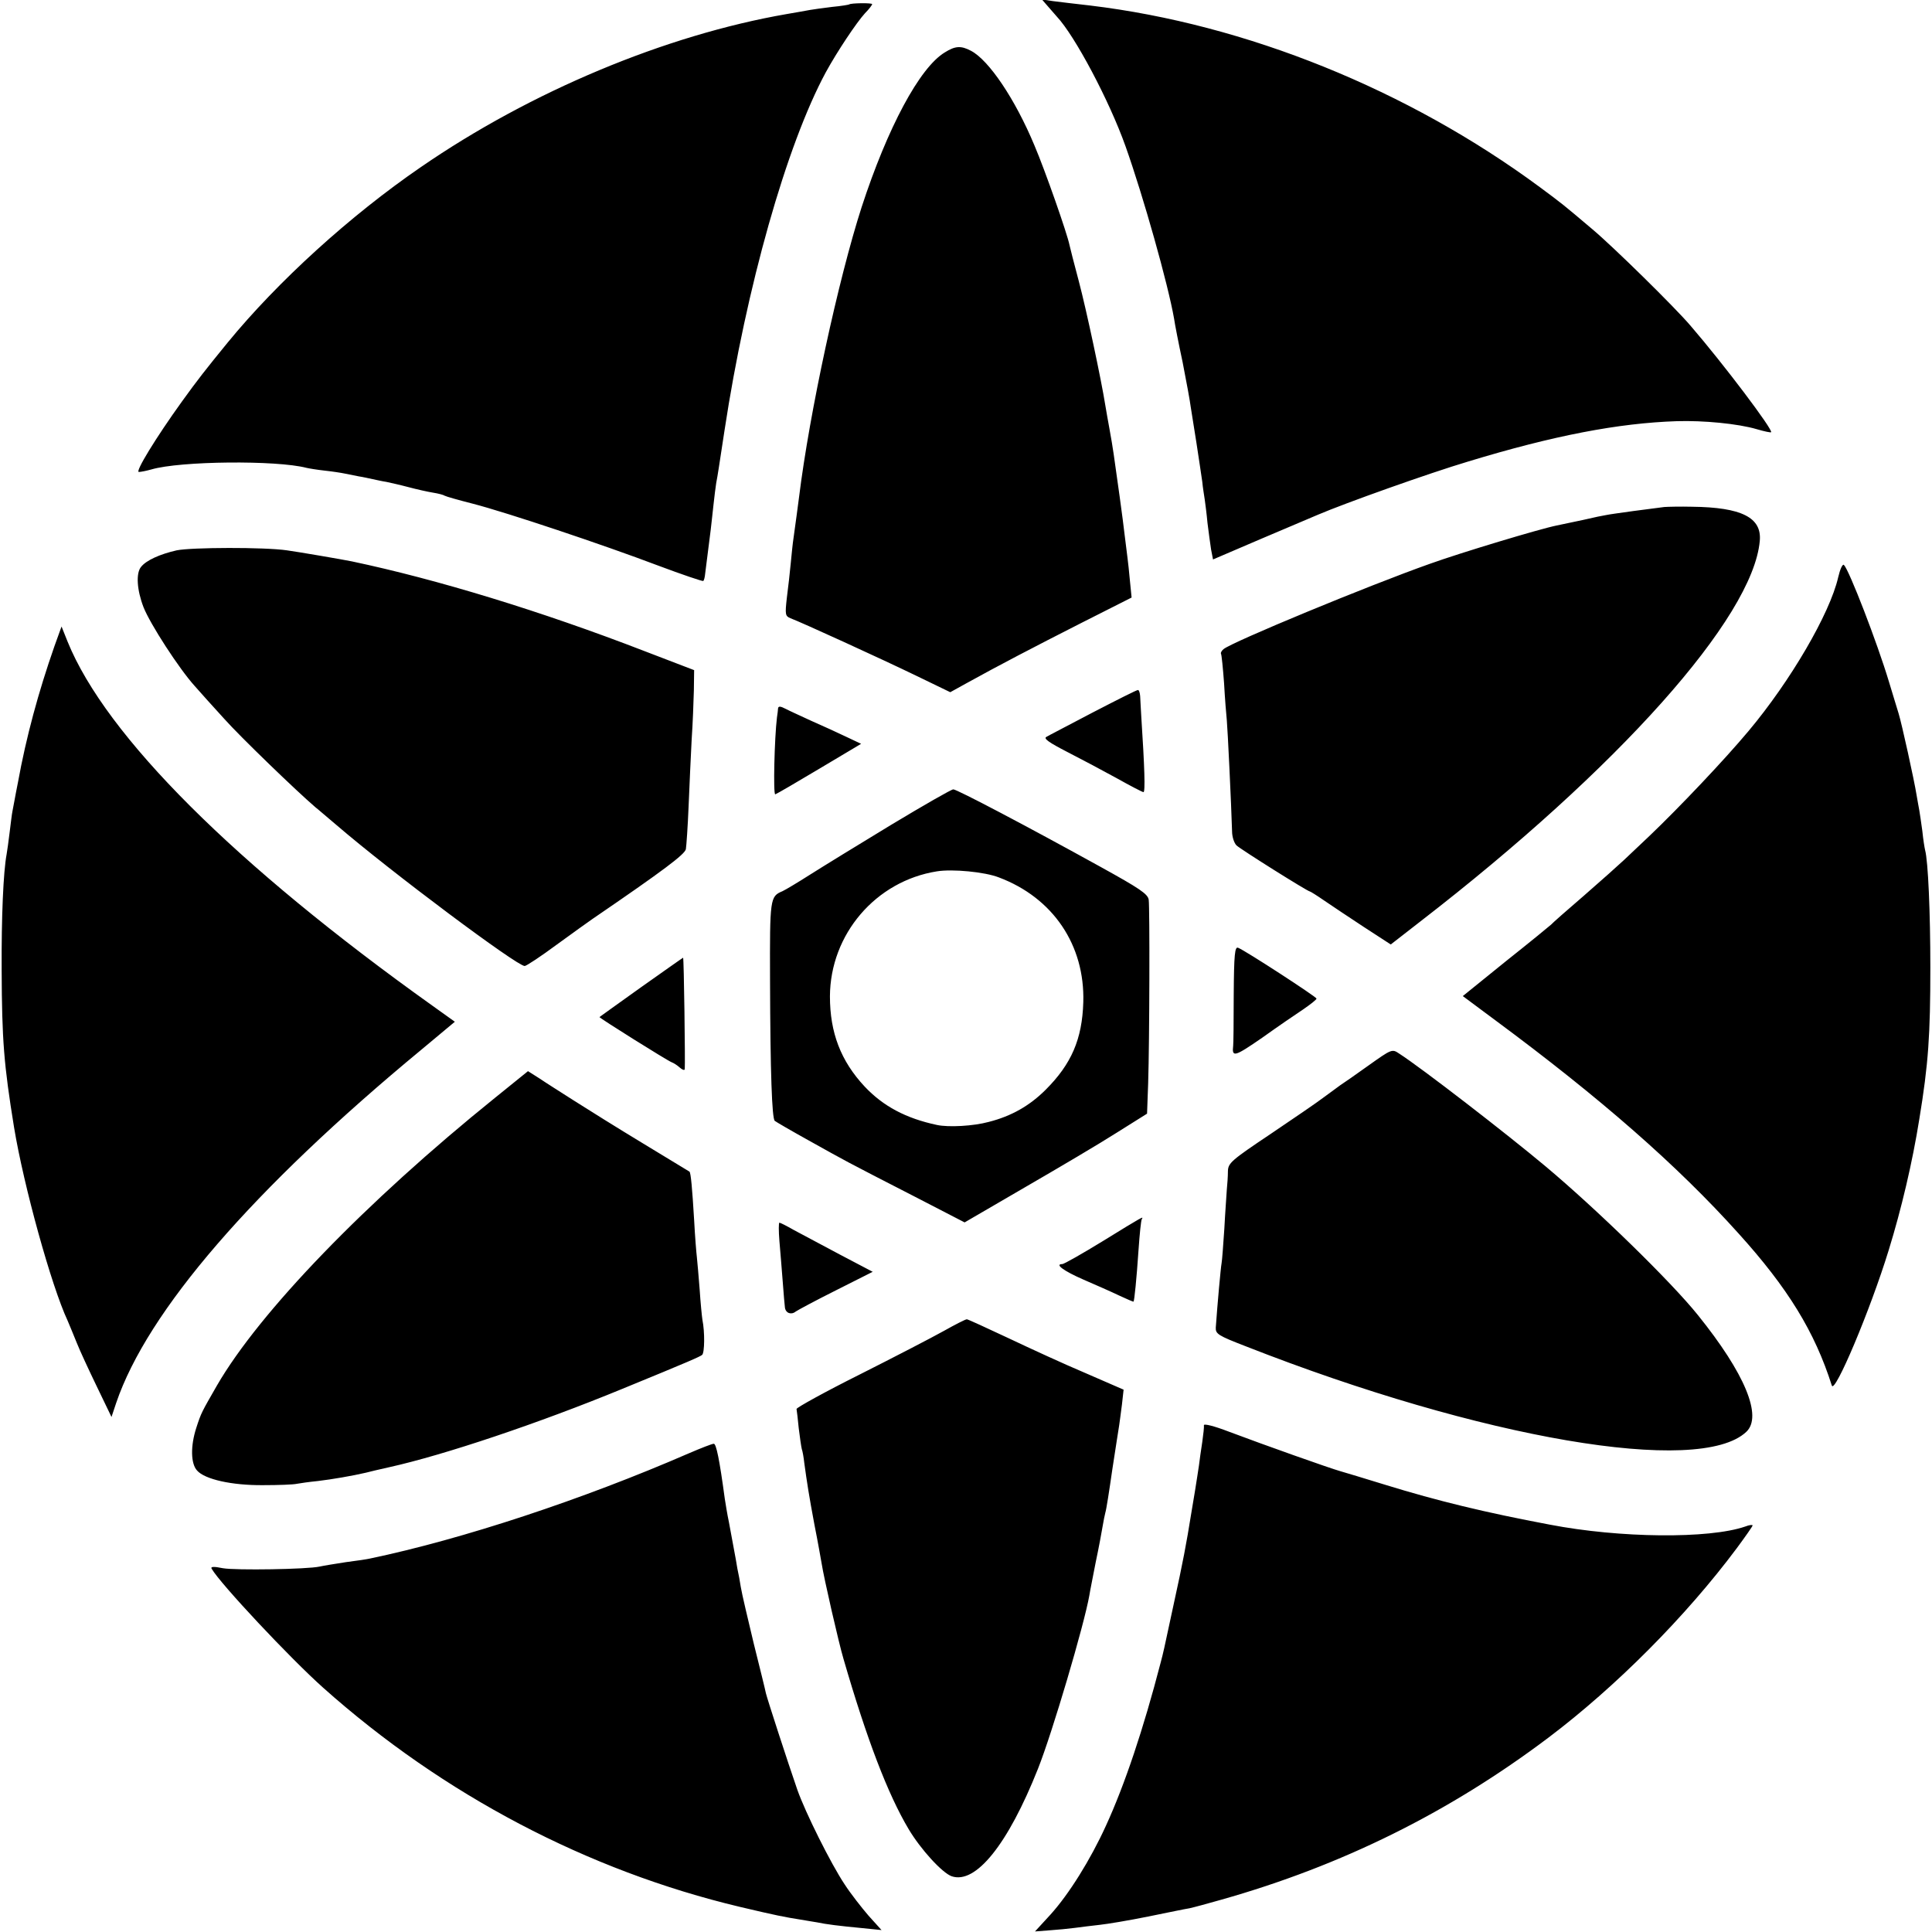 <svg version="1" xmlns="http://www.w3.org/2000/svg" width="933.333" height="933.333" viewBox="0 0 700 700"><path d="M379.5 2.1c1.1 1.3 2.6 3 3.4 3.9 6.5 6.9 19 30.4 24.9 47 6.4 18 15.4 49.9 17.6 62.5.2 1.6 1.6 8.8 3.1 15.8 1.4 7.1 2.7 14.3 2.9 16 .3 1.8 1.2 7.7 2.1 13.2.8 5.4 1.8 11.7 2.1 14 .2 2.2.7 5.1.9 6.5.2 1.4.7 5.2 1 8.5.4 3.3 1 7.6 1.3 9.6l.7 3.6 17.5-7.5c9.6-4.1 18.9-8 20.5-8.7 9.8-4.2 40.4-15.1 54.5-19.3 30.9-9.4 54.4-13.9 75.5-14.6 9.7-.3 22.2.9 29 2.9 2.7.8 5.1 1.3 5.2 1.1.8-.8-17.2-24.7-29.2-38.6-5.7-6.7-28-28.6-35.5-34.9-11.1-9.4-10.9-9.2-19.1-15.3C510.1 32.5 451.5 8.8 395 2c-5.2-.6-11.3-1.3-13.5-1.6l-4-.6 2 2.3zM307.7 1.6c-.1.1-2.9.6-6.2.9-3.3.4-6.9.9-8 1.1-1.1.2-4.9.9-8.5 1.5-43.8 7.6-92.7 28-132.6 55.5-25.5 17.5-51.7 41.3-69.9 63.5-8 9.8-10.9 13.5-16.6 21.4-9.5 13.2-17 25.5-15.6 25.5.7 0 2.7-.4 4.5-.9 10.5-3.1 45.4-3.4 56.2-.6.8.2 3.8.7 6.5 1 2.8.3 6.1.8 7.5 1.1 1.4.3 3.6.7 5 1 1.4.2 3.6.7 5 1 1.4.3 3.6.8 5 1 1.4.3 5 1.1 8 1.9 3 .8 7 1.7 8.9 2 1.9.3 3.8.8 4.2 1.1.5.3 5.1 1.6 10.2 2.9 12.4 3.2 47.3 14.9 67.1 22.4 8.8 3.3 16.2 5.8 16.4 5.6.3-.2.6-1.5.7-2.7 1.3-10.1 1.6-12.7 2-15.8.2-1.9.7-6 1-9 .3-3 .8-6.6 1-8 .6-3.1 1-5.9 3-19 7.9-52 22.5-103.5 36.7-129.8 4.1-7.5 11.1-18 14.2-21.4 1.5-1.5 2.6-3 2.6-3.3 0-.5-7.8-.4-8.3.1zM342.3 19c-9.1 5.5-20.7 27.2-30.1 56-8.4 26-18.9 74.4-22.7 105.2-.5 3.8-1.1 8.4-2 14.8-.3 1.9-.7 6-1 9.1-.3 3.1-.9 8.7-1.4 12.4-.7 6.2-.6 6.7 1.3 7.5 3.8 1.4 32.9 14.7 45.5 20.8l12.4 6 5.6-3.1c12.1-6.7 24.4-13.1 41.9-22l18.2-9.2-.6-6c-.3-3.3-.7-7.1-.9-8.5-.2-1.4-.6-5-1-8-.6-5.5-2.9-21.9-4-29.5-.3-2.2-1-6.3-1.5-9-.5-2.8-1.2-6.6-1.5-8.5-1.5-9.5-6.9-34.8-9.6-45-1.7-6.3-3.2-12.3-3.4-13.2-.8-4.1-8.9-27.2-12.7-36.1-7-16.8-16.5-30.9-23-34.3-3.6-1.9-5.7-1.8-9.5.6zM603 183.7c-3.5.4-19.2 2.5-21 2.9-.8.1-4.7.9-8.5 1.8-3.9.8-8.2 1.7-9.5 2-6 1.2-34.6 9.8-46 13.9-22.3 7.9-71.6 28.3-74.7 30.9-.7.6-1.1 1.3-.9 1.7.2.3.7 5.1 1.1 10.6.3 5.5.8 11.6 1 13.5.3 3.1 1.6 30.1 1.9 40.2 0 2.1.8 4.3 1.6 5.1 1.6 1.5 25.8 16.7 26.6 16.7.2 0 2.6 1.5 5.2 3.3 2.6 1.8 9.1 6.1 14.4 9.6l9.7 6.3 10.8-8.4c71.7-55.4 120.4-110 122.9-137.8.8-8.5-6.6-12.2-24.6-12.4-4.1-.1-8.6 0-10 .1zM64 199.4c-6.1 1.4-11 3.6-12.9 6-1.9 2.3-1.5 8.4.9 14.6 2.4 6.1 12.9 22.3 18.5 28.5 1.9 2.2 6.8 7.6 10.8 12 5.6 6.3 26.1 26.1 33 32 .7.5 4.1 3.5 7.7 6.5 19.9 17.1 65.3 51 68.1 51 .6 0 5.9-3.5 11.7-7.8 5.8-4.2 11.6-8.4 12.8-9.2 26.2-17.9 33.4-23.4 33.9-25.3.2-1.2.7-8.3 1-15.7.3-7.4.8-18.2 1.1-24 .4-5.8.7-13.8.8-17.8l.1-7.4-18-6.9c-37.5-14.5-75.2-26-106-32.5-3.4-.7-19.8-3.5-23.5-4-8.1-1.2-34.7-1.1-40 0zM666 209.2c-3 13.1-17.3 37.6-32.5 55.7-8.7 10.4-25 27.6-35.9 38-3.3 3.1-7.4 7-9.2 8.7-1.8 1.7-8.3 7.5-14.5 12.9-6.3 5.4-11.6 10.1-11.9 10.5-.3.3-7.6 6.3-16.3 13.2L530 360.9l11.7 8.7c38.1 28.2 66 52.6 88.2 77.3 17.9 19.8 27.6 35.6 33.8 55.1 1 3.3 13.9-27.2 20.6-49 4.6-14.9 8.6-31.8 11.1-47.5 3.3-20 4-30.6 4-55 0-19.8-.8-38.5-1.9-42.5-.2-.8-.7-3.9-1-6.9-.4-3-.9-6.3-1.1-7.5-.2-1.2-.7-3.7-1-5.6-.8-5.1-5.4-26-6.5-29.5-.5-1.7-2.1-6.8-3.5-11.5-4.3-14.3-14.4-40.4-16.3-42.3-.5-.5-1.4 1.5-2.1 4.5zM19.7 234.2C13.9 250.8 9.5 267 6.5 283.5c-1 4.9-1.8 9.7-2 10.5-.2.9-.6 4.3-1 7.5-.4 3.3-.9 6.9-1.1 8-1.2 6.4-1.9 22.7-1.8 42 .1 25.4.8 34.2 4.5 57 3.5 21.2 13.5 57.4 19.4 70 .7 1.6 2.2 5.3 3.3 8 1.1 2.8 4.4 9.9 7.3 15.9l5.3 11 1.7-5.1c11.3-33.2 49.4-77.4 110.6-128l12.1-10.1-8.1-5.8c-71.5-51-118.3-97.7-132.2-131.9l-2.2-5.5-2.6 7.2zM396 258.1c-8.5 4.5-16.1 8.4-16.9 8.9-1.1.6 1.1 2.1 7.5 5.4 4.9 2.5 13 6.8 17.9 9.5 5 2.8 9.4 5.1 9.8 5.1.7 0 .4-9-.8-27.5-.2-2.8-.3-6-.4-7.3-.1-1.2-.4-2.2-.8-2.2-.5 0-7.8 3.7-16.3 8.1zM281.9 256.7c0 .5-.2 1.9-.4 3.3-.9 7.4-1.4 28.1-.6 27.8.6-.2 7.8-4.4 16-9.3l15.1-9-5.3-2.5c-2.9-1.4-8.6-4-12.7-5.8-4.1-1.9-8.3-3.8-9.2-4.3-2.1-1.1-2.8-1.1-2.9-.2zM322.8 298.9c-11.7 7.1-24.9 15.2-29.3 18-4.4 2.8-8.9 5.5-10 6-4.5 1.9-4.6 2.5-4.5 32.2.1 33.8.7 50 1.7 51 .5.4 6 3.6 12.3 7.1 14.2 7.9 11.8 6.7 38.5 20.4l18 9.3 22-12.8c12.1-7 27-15.8 33.1-19.7l11-6.9.4-11c.5-15.6.6-63.5.2-66.5-.3-2.1-3.3-4.1-17.6-12-26.4-14.6-51.9-28-53.2-28-.7 0-10.8 5.8-22.6 12.9zm39.1 19c19.7 7.4 31.2 24.6 30.6 45.2-.4 13.4-4.3 22.4-13.6 31.7-5.8 5.8-12.4 9.6-20.7 11.7-5.5 1.5-14.5 2-18.7 1.1-11.3-2.4-19.5-6.8-26.2-13.9-8.7-9.3-12.6-19.6-12.6-32.7.1-22.5 16.6-41.8 38.8-45.3 5.6-.9 17.3.2 22.4 2.2zM447 360.5c0 9.8-.1 18-.2 18.4-.5 4.3.5 4 10.5-2.9 5.6-4 12.3-8.6 14.9-10.3 2.6-1.8 4.8-3.5 4.8-3.9 0-.6-25.8-17.4-28.4-18.4-1.2-.5-1.5 2.3-1.6 17.1zM232.4 357.6c-8.2 5.9-15 10.7-15.2 10.9-.3.2 24.6 15.8 26.2 16.4.6.2 1.9 1 2.9 1.9.9.8 1.7 1.1 1.8.6.2-2.5-.3-40.4-.6-40.4-.1 0-6.9 4.8-15.1 10.6zM495.9 386c-4.6 3.3-9.2 6.5-10.3 7.2-1 .7-3.7 2.7-6 4.4-2.2 1.7-11 7.7-19.3 13.3-14.2 9.5-15.3 10.5-15.4 13.4 0 1.8-.2 4.8-.4 6.7-.1 1.9-.6 8.3-.9 14.2-.4 5.9-.8 11.5-1 12.5-.3 1.5-1.5 14.8-2.1 23.3-.1 2.3.8 2.9 10.9 6.8 85.3 33.5 164.3 47 181.3 31 6-5.6-.5-21.2-17.5-42.3-9.7-12.1-36.7-38.4-55.2-53.9-14.2-11.9-45-35.7-53.1-40.9-2.5-1.7-2.7-1.6-11 4.3zM179.3 397.8C132.3 435.7 94 475.4 78.6 502c-5.5 9.6-5.7 9.8-7.5 15.4-2.1 6.5-2 12.9.3 15.4 2.8 3.2 12.6 5.4 23.9 5.3 5.6 0 11.1-.2 12.3-.5 1.1-.2 4.5-.7 7.6-1 5.1-.6 12.6-1.9 17.3-3 1.1-.3 4.9-1.2 8.5-2 19.9-4.4 54.4-16 84.5-28.4 24.4-10 28-11.6 28.9-12.3.9-.8 1-8.3.1-12.7-.2-1.3-.7-6.3-1-11-.4-4.8-.8-10-1-11.6-.2-1.6-.7-7.7-1-13.5-.7-11.7-1.2-17.2-1.7-17.6-.2-.1-7.7-4.7-16.8-10.2-9.1-5.5-20.3-12.5-25-15.5-4.7-3-10.4-6.6-12.6-8.1l-4.1-2.6-12 9.7zM399.7 449.6c-7.5 4.6-14.2 8.4-14.8 8.4-2.9 0 .5 2.5 7.6 5.6 4.4 1.9 10.3 4.5 13 5.8 2.8 1.3 5.1 2.3 5.2 2.2.3-.3 1.1-8.2 1.8-18.6.4-5.8.9-10.8 1.2-11.3.7-1.1.6-1.1-14 7.9zM282.4 449.7c.3 3.8.9 10.4 1.2 14.7.3 4.3.7 8.6.8 9.4.3 2 2.3 2.7 3.9 1.4.7-.5 7.2-4 14.6-7.7l13.3-6.7-11.8-6.2c-6.6-3.5-14.1-7.5-16.7-8.9-2.6-1.5-5-2.7-5.3-2.7-.3 0-.3 3 0 6.7zM342 482.2c-4.1 2.3-17.8 9.4-30.5 15.8-12.6 6.3-22.9 12-22.9 12.5.1.6.5 3.7.8 7 .4 3.3.9 6.7 1.1 7.5.3.8.7 3.1.9 5 1 7.3 1.7 11.8 3.7 22.5 1.2 6 2.3 12.3 2.6 14 .8 5.2 6.2 28.8 7.9 34.5 8.5 29.3 16.1 49.1 23.6 61.7 4.4 7.4 12.2 15.9 15.6 17.1 8.7 3 20.4-11.5 31.3-39 5.1-12.8 16.7-52 18.6-62.8.2-1.4 1.3-6.8 2.3-12 1.1-5.2 2.2-11.1 2.5-13 .3-1.9.8-4.2 1-5 .3-.8 1.4-7.8 2.5-15.5 1.2-7.7 2.3-15 2.5-16.1.2-1.2.6-4.6 1-7.5l.6-5.4-13.8-6c-7.6-3.2-20.2-9-28-12.7-7.9-3.7-14.6-6.8-15-6.8-.5 0-4.2 1.9-8.3 4.2zM436.2 516.4c.1.6-.2 3.3-.6 6.1-.4 2.7-1 6.6-1.2 8.5-.3 1.9-.9 6-1.4 9-.5 3-1.2 7.1-1.5 9-1.6 10-2.9 17-6.2 32-3.9 18.2-3.7 17.3-4.8 21.5-6.2 23.9-13 44.2-19.8 59-5.6 12.3-13.4 24.8-20.1 32.2l-5.6 6.1 5.2-.4c2.9-.2 7.1-.6 9.3-.9 2.2-.3 6.3-.8 9-1.1 2.8-.3 10.6-1.6 17.5-3s13.6-2.8 15-3c1.4-.3 6.6-1.7 11.5-3.1C486 676 524.9 656.8 561 629.6c24.5-18.5 49.8-43.9 68.3-68.7 3.1-4.2 5.7-7.9 5.7-8.2 0-.3-1.2-.2-2.7.4-13.1 4.5-45.4 4.2-70.8-.7-23.4-4.4-40.7-8.6-59.5-14.4-7.4-2.3-14.8-4.5-16.5-5-3.6-1-27.3-9.4-40.3-14.3-5.2-2-9.1-3-9-2.3zM249.5 526.6c-38.4 16.7-82 31.1-115.5 38.1-.8.2-4.7.8-8.7 1.3-3.9.6-8.2 1.3-9.5 1.6-4.5 1-30.4 1.4-35 .6-3.4-.7-4.6-.6-4.1.2 3.1 5.4 28.4 32.4 40.4 43.1 43.5 38.8 95.9 66.3 151 79.4 13.1 3.1 16.2 3.7 21.9 4.6 1.9.3 4.6.8 6 1 3.3.7 8 1.3 16.5 2.1l6.9.7-4.7-5.2c-2.5-2.9-6.5-8-8.7-11.4-5-7.5-14.2-26-17.1-34.2-3.5-10.1-10.9-32.9-11.4-35-.2-1.1-2.2-9.2-4.4-18-2.1-8.8-4.3-18-4.7-20.5-.4-2.5-.8-4.7-.9-5-.1-.3-.5-2.5-.9-5-1.2-6.6-1.5-8-2.5-13.5-.6-2.8-1.2-6.6-1.5-8.5-1.9-14.1-3.1-20-4-19.9-.6 0-4.7 1.6-9.1 3.5z"/></svg>